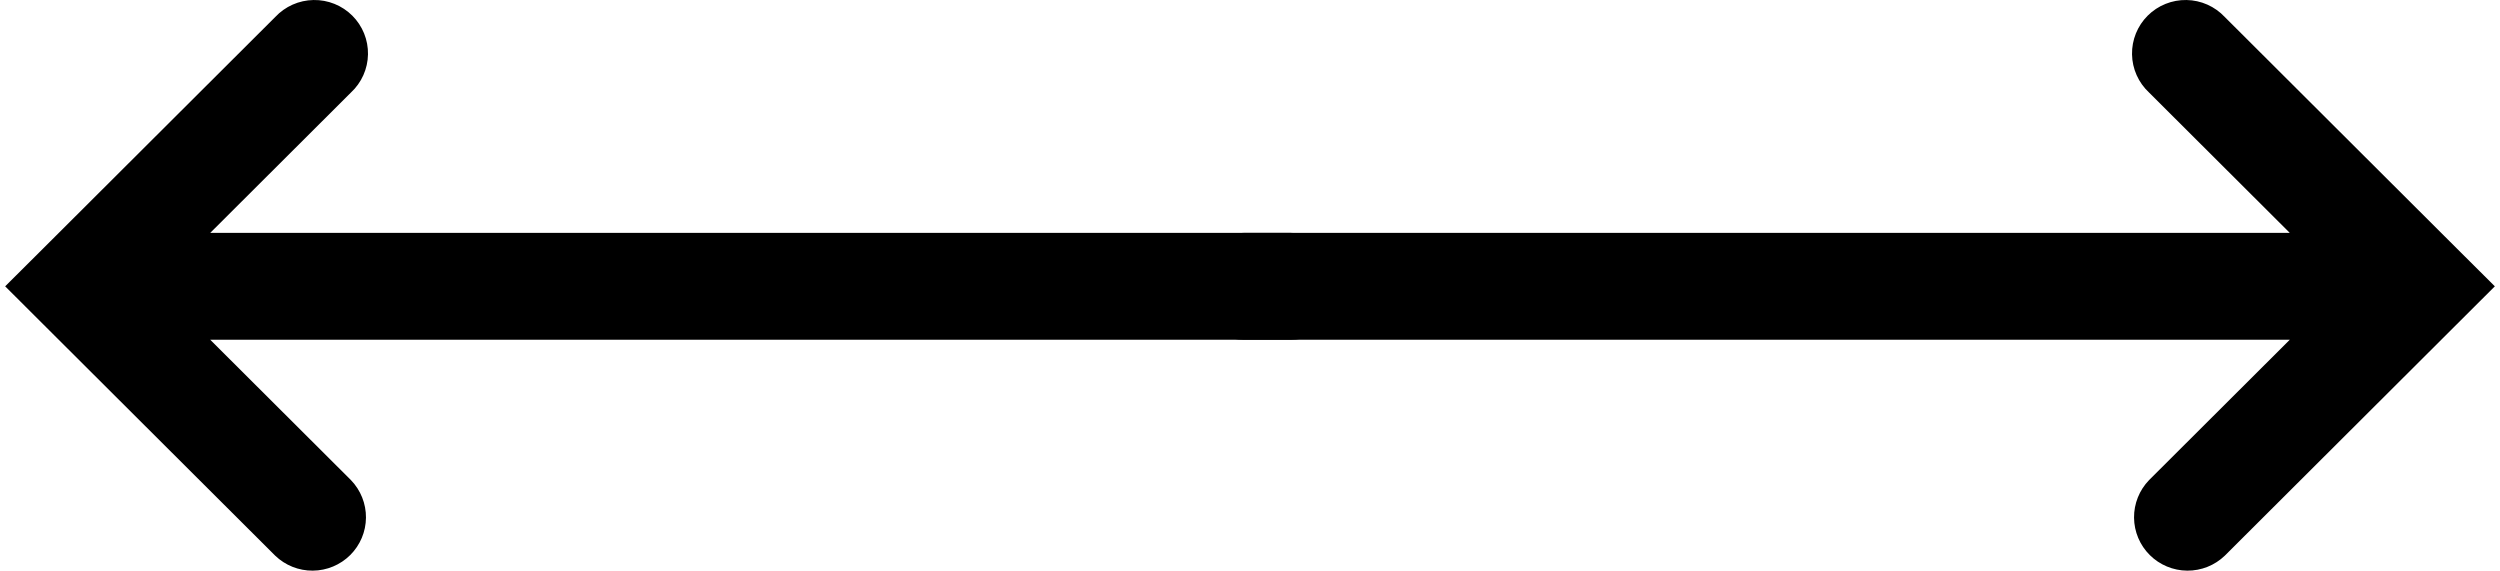 <?xml version="1.0" encoding="UTF-8"?> <svg xmlns="http://www.w3.org/2000/svg" width="460" height="105" viewBox="0 0 460 105" fill="none"><path fill-rule="evenodd" clip-rule="evenodd" d="M395.427 17.025C394.459 16.125 393.682 15.04 393.143 13.834C392.605 12.628 392.315 11.326 392.292 10.005C392.268 8.685 392.512 7.374 393.007 6.15C393.503 4.926 394.241 3.813 395.177 2.88C396.113 1.946 397.228 1.21 398.456 0.716C399.683 0.221 400.998 -0.022 402.321 0.002C403.645 0.025 404.95 0.314 406.159 0.851C407.368 1.389 408.456 2.163 409.359 3.129L452.073 45.735L459.052 52.683L452.086 59.631L409.372 102.237C407.514 104.029 405.024 105.021 402.44 105C399.855 104.978 397.382 103.946 395.554 102.124C393.725 100.301 392.688 97.836 392.664 95.258C392.64 92.68 393.633 90.196 395.427 88.341L421.319 62.515L228.857 62.515C226.243 62.515 223.736 61.479 221.887 59.635C220.039 57.791 219 55.291 219 52.683C219 50.075 220.039 47.575 221.887 45.731C223.736 43.887 226.243 42.851 228.857 42.851L421.319 42.851L395.427 17.025Z" fill="black"></path><path fill-rule="evenodd" clip-rule="evenodd" d="M64.574 17.025C65.543 16.125 66.32 15.04 66.858 13.834C67.397 12.628 67.687 11.326 67.71 10.005C67.733 8.685 67.49 7.374 66.994 6.15C66.498 4.926 65.76 3.813 64.825 2.88C63.889 1.946 62.773 1.21 61.546 0.716C60.319 0.221 59.004 -0.022 57.681 0.002C56.357 0.025 55.052 0.314 53.843 0.851C52.633 1.389 51.545 2.163 50.643 3.129L7.929 45.735L0.95 52.683L7.915 59.631L50.63 102.237C52.488 104.029 54.977 105.021 57.562 105C60.147 104.978 62.619 103.946 64.448 102.124C66.276 100.301 67.314 97.836 67.338 95.258C67.361 92.68 66.369 90.196 64.574 88.341L38.683 62.515L237.498 62.515C240.113 62.515 242.62 61.479 244.468 59.635C246.317 57.791 247.355 55.291 247.355 52.683C247.355 50.075 246.317 47.575 244.468 45.731C242.62 43.887 240.113 42.851 237.498 42.851L38.683 42.851L64.574 17.025Z" fill="black"></path></svg> 